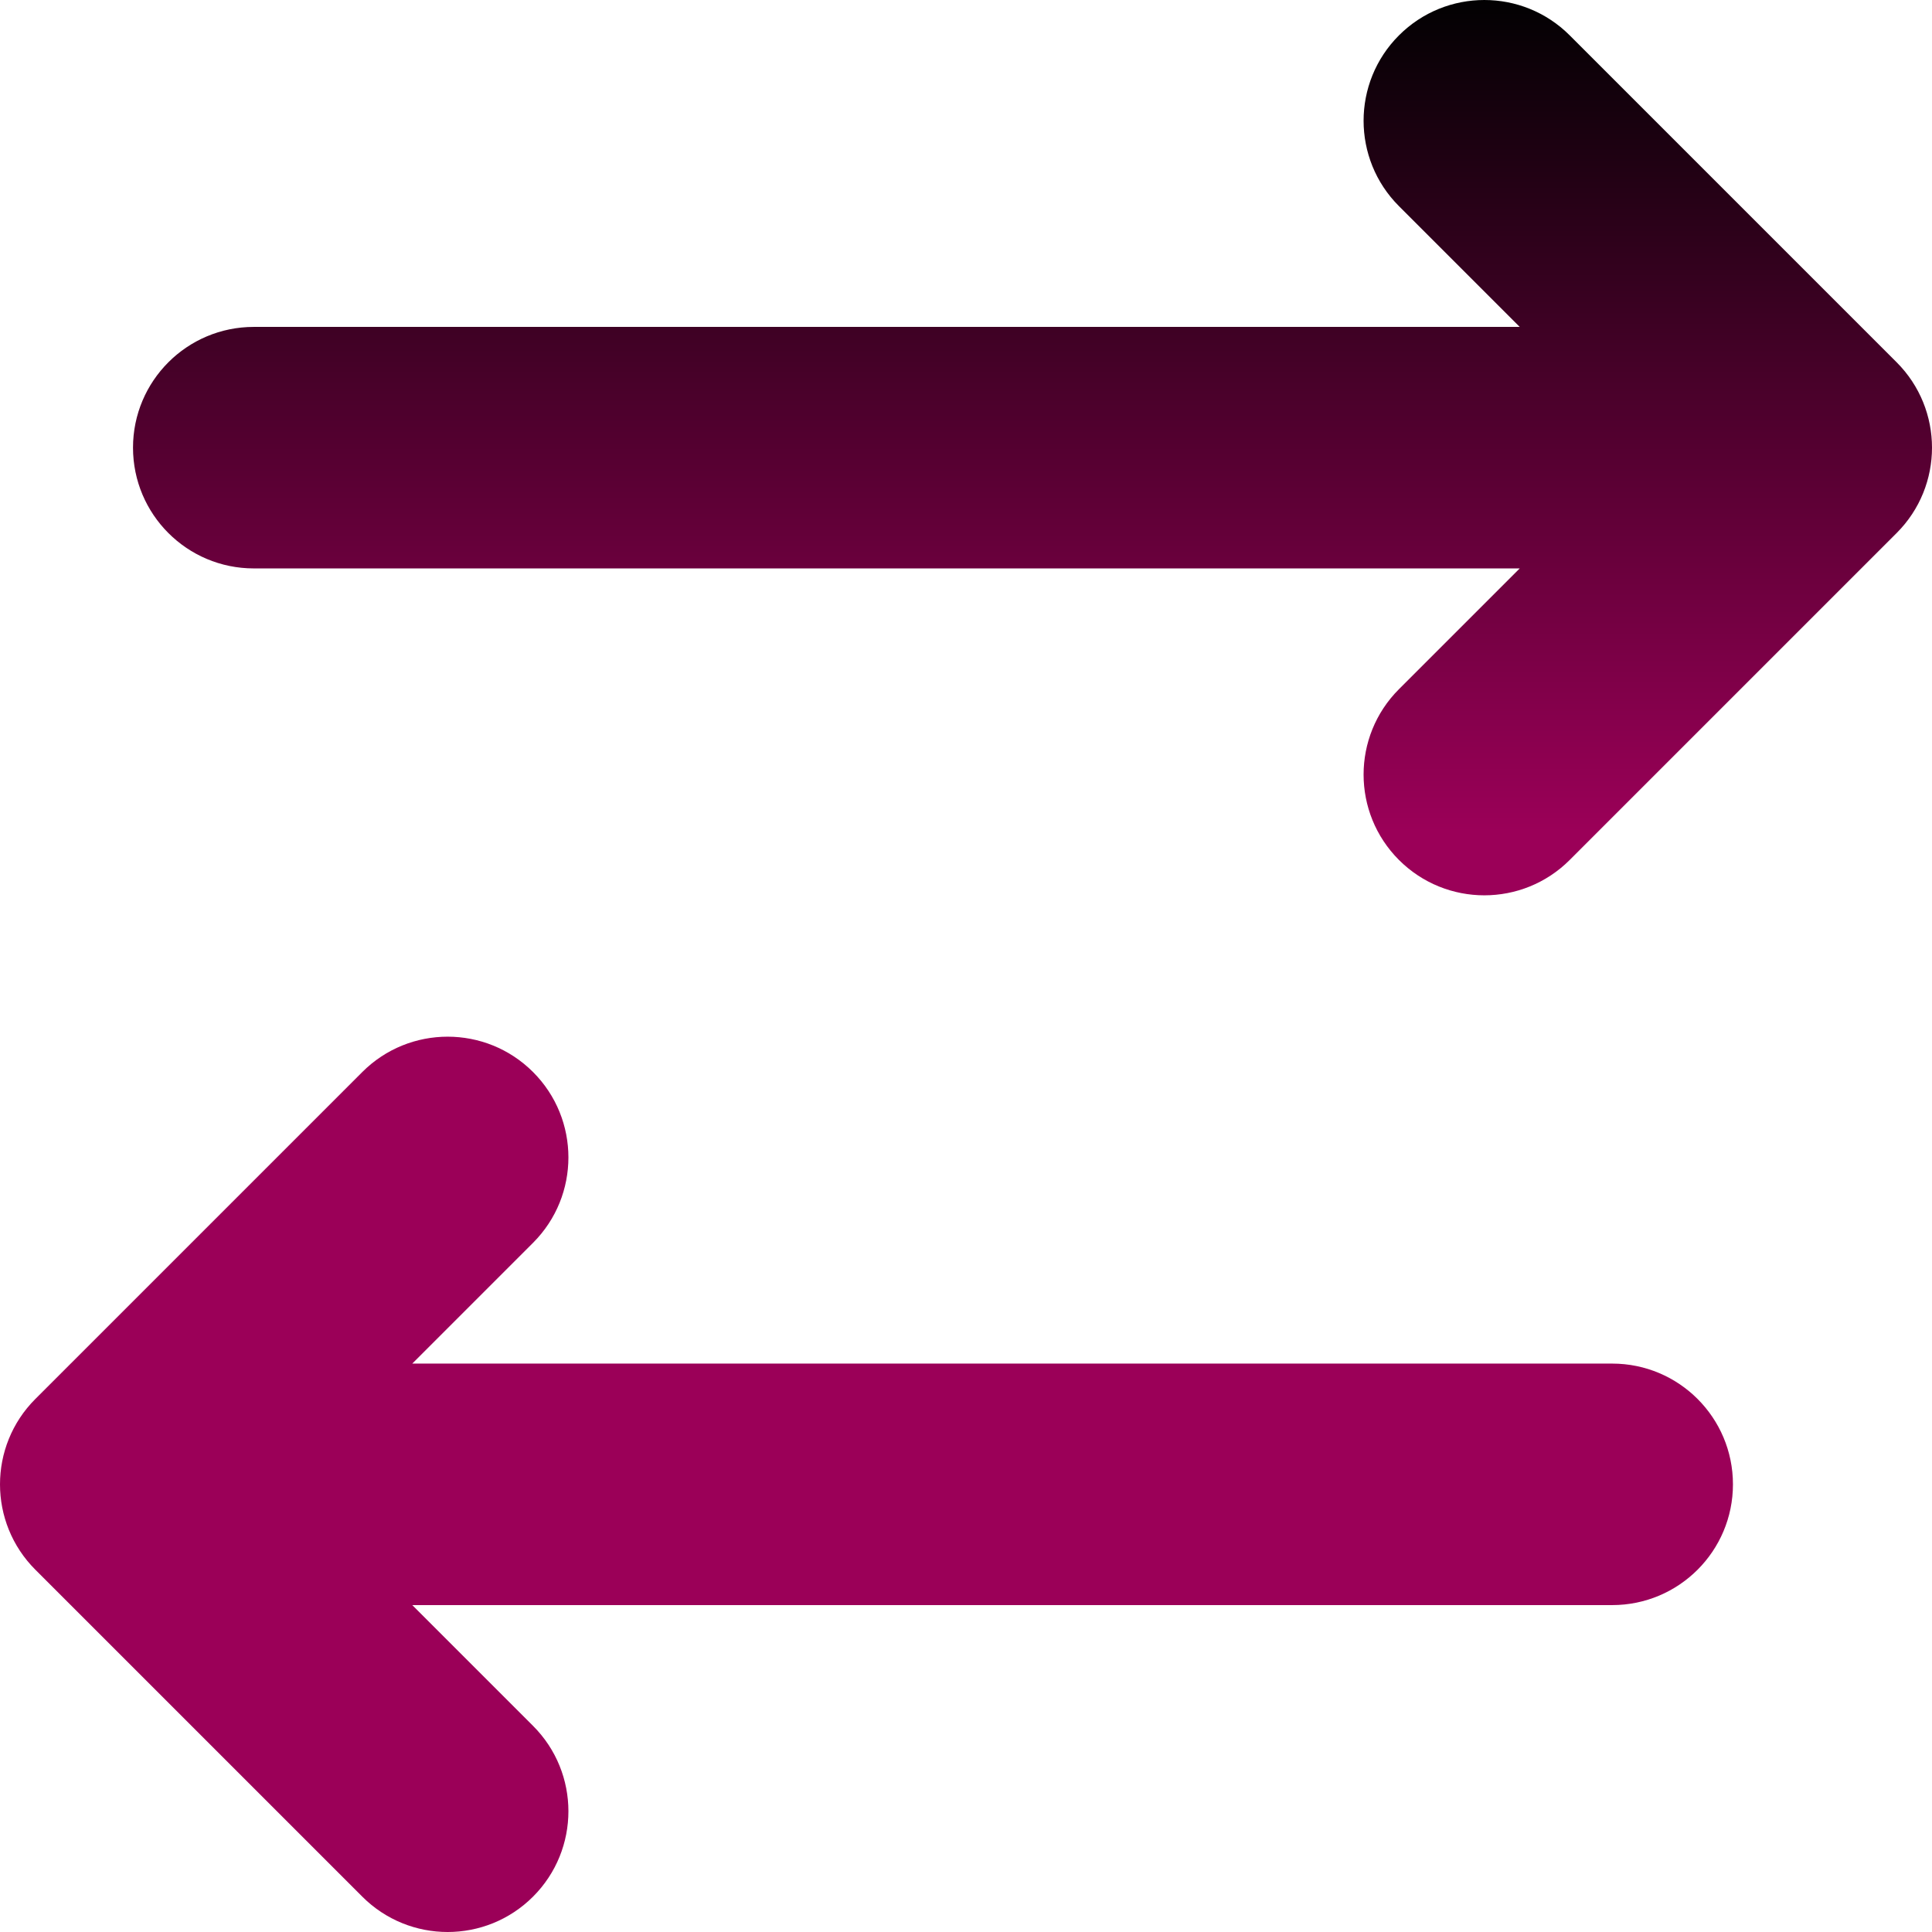 <svg xmlns="http://www.w3.org/2000/svg" version="1.1" xmlns:xlink="http://www.w3.org/1999/xlink" width="512" height="512" x="0" y="0" viewBox="0 0 512 512" style="enable-background:new 0 0 512 512" xml:space="preserve"><g><linearGradient id="a" x1="256" x2="256" y1="-2.802" y2="509.199" gradientUnits="userSpaceOnUse"><stop stop-opacity="1" stop-color="#000101" offset="0"></stop><stop stop-opacity="1" stop-color="#9b0058" offset="0.436"></stop></linearGradient><path fill="url(#a)" d="m502.628 141.262-86.635 86.635c-6.249 6.249-14.438 9.373-22.628 9.373s-16.379-3.124-22.628-9.373c-12.496-12.497-12.496-32.758 0-45.255l32.008-32.007H67.25c-17.673 0-32-14.327-32-32s14.327-32 32-32h335.495l-32.008-32.007c-12.496-12.497-12.496-32.758 0-45.255 12.498-12.497 32.758-12.497 45.256 0l86.635 86.635c12.496 12.496 12.496 32.758 0 45.254zM427.25 361.365H109.255l32.008-32.007c12.496-12.497 12.496-32.758 0-45.255-12.498-12.497-32.758-12.497-45.256 0L9.372 370.738c-12.496 12.497-12.496 32.758 0 45.255l86.635 86.635c6.249 6.249 14.438 9.373 22.628 9.373s16.379-3.124 22.628-9.373c12.496-12.497 12.496-32.758 0-45.255l-32.008-32.007H427.25c17.673 0 32-14.327 32-32s-14.327-32.001-32-32.001z" opacity="1" data-original="url(#a)"></path></g></svg>